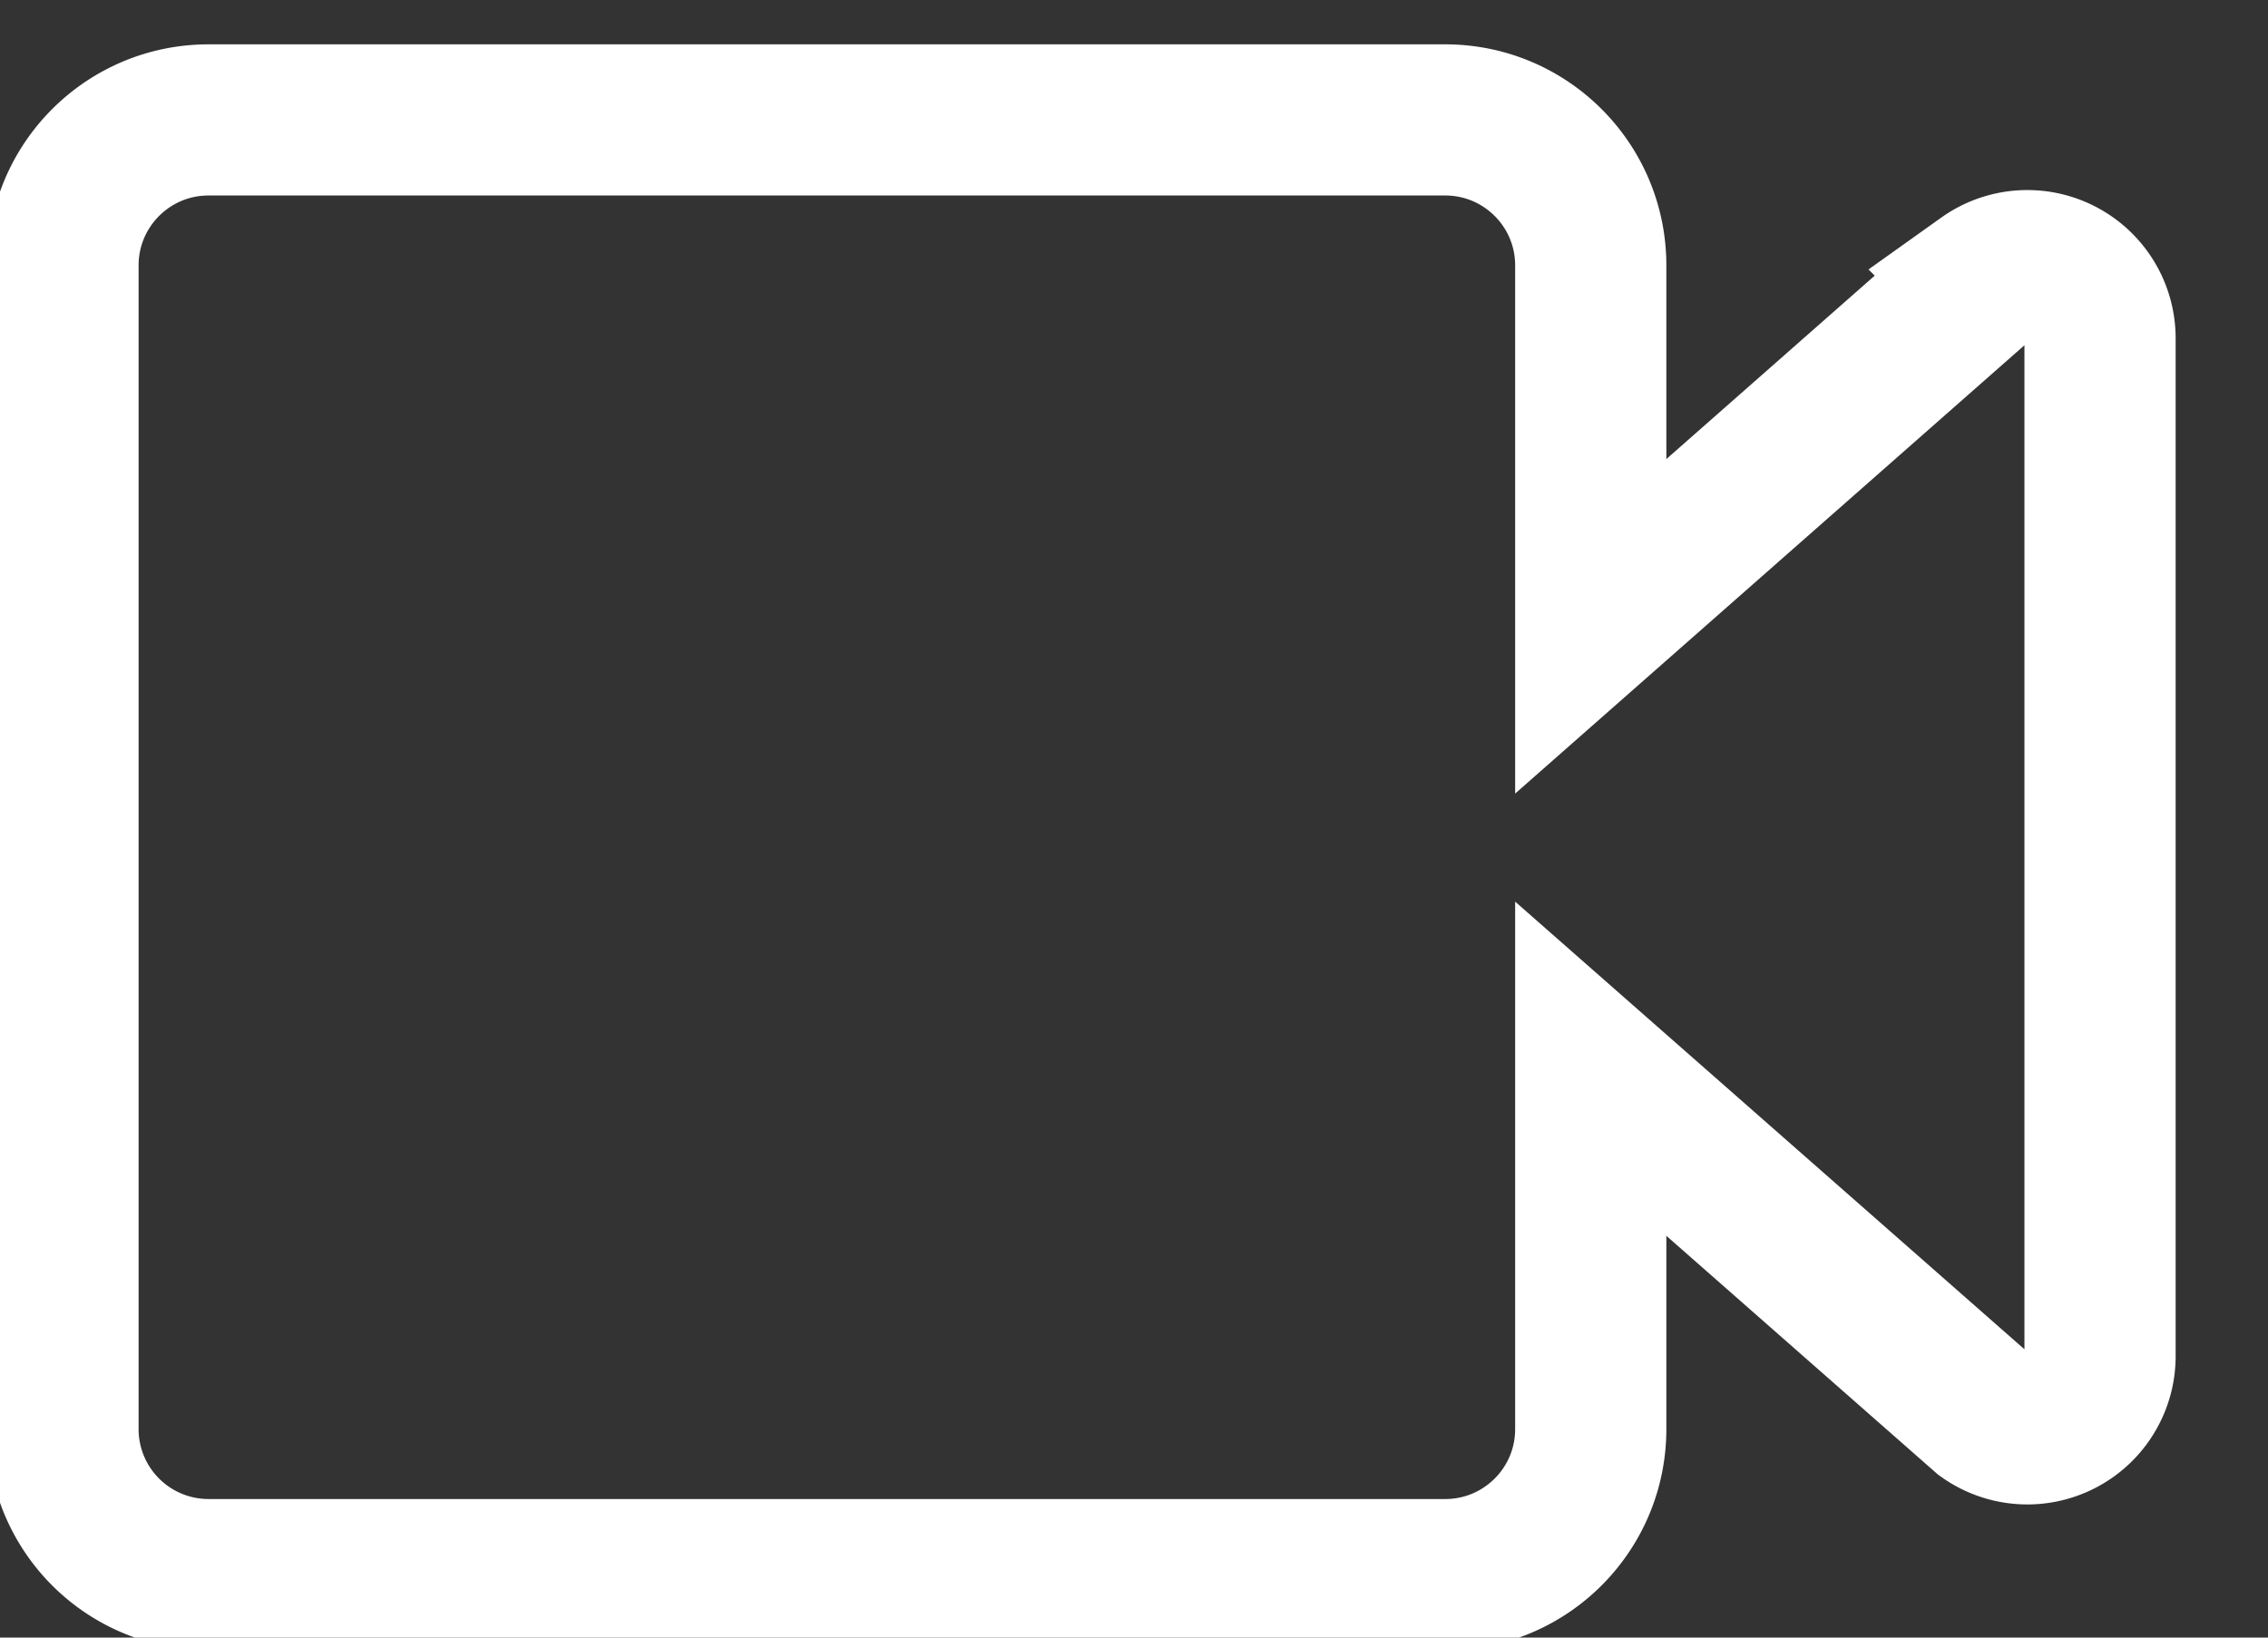 <svg xmlns="http://www.w3.org/2000/svg" width="18" height="13" viewBox="0 0 18 13"><rect x="0" y="0" width="18" height="13" fill="#333333" stroke="none"/><g><g><path fill="none" stroke="#fff" stroke-miterlimit="20" stroke-width="1.2" d="M11.47 12.5v0H1.655A1.155 1.155 0 0 1 .5 11.345V2.107c0-.638.517-1.155 1.155-1.155h9.815c.638 0 1.155.517 1.155 1.155v2.865l3.13-2.756a.577.577 0 0 1 .912.468v8.084a.577.577 0 0 1-.913.467l-3.129-2.751v2.861c0 .638-.517 1.155-1.155 1.155z"/></g></g></svg>